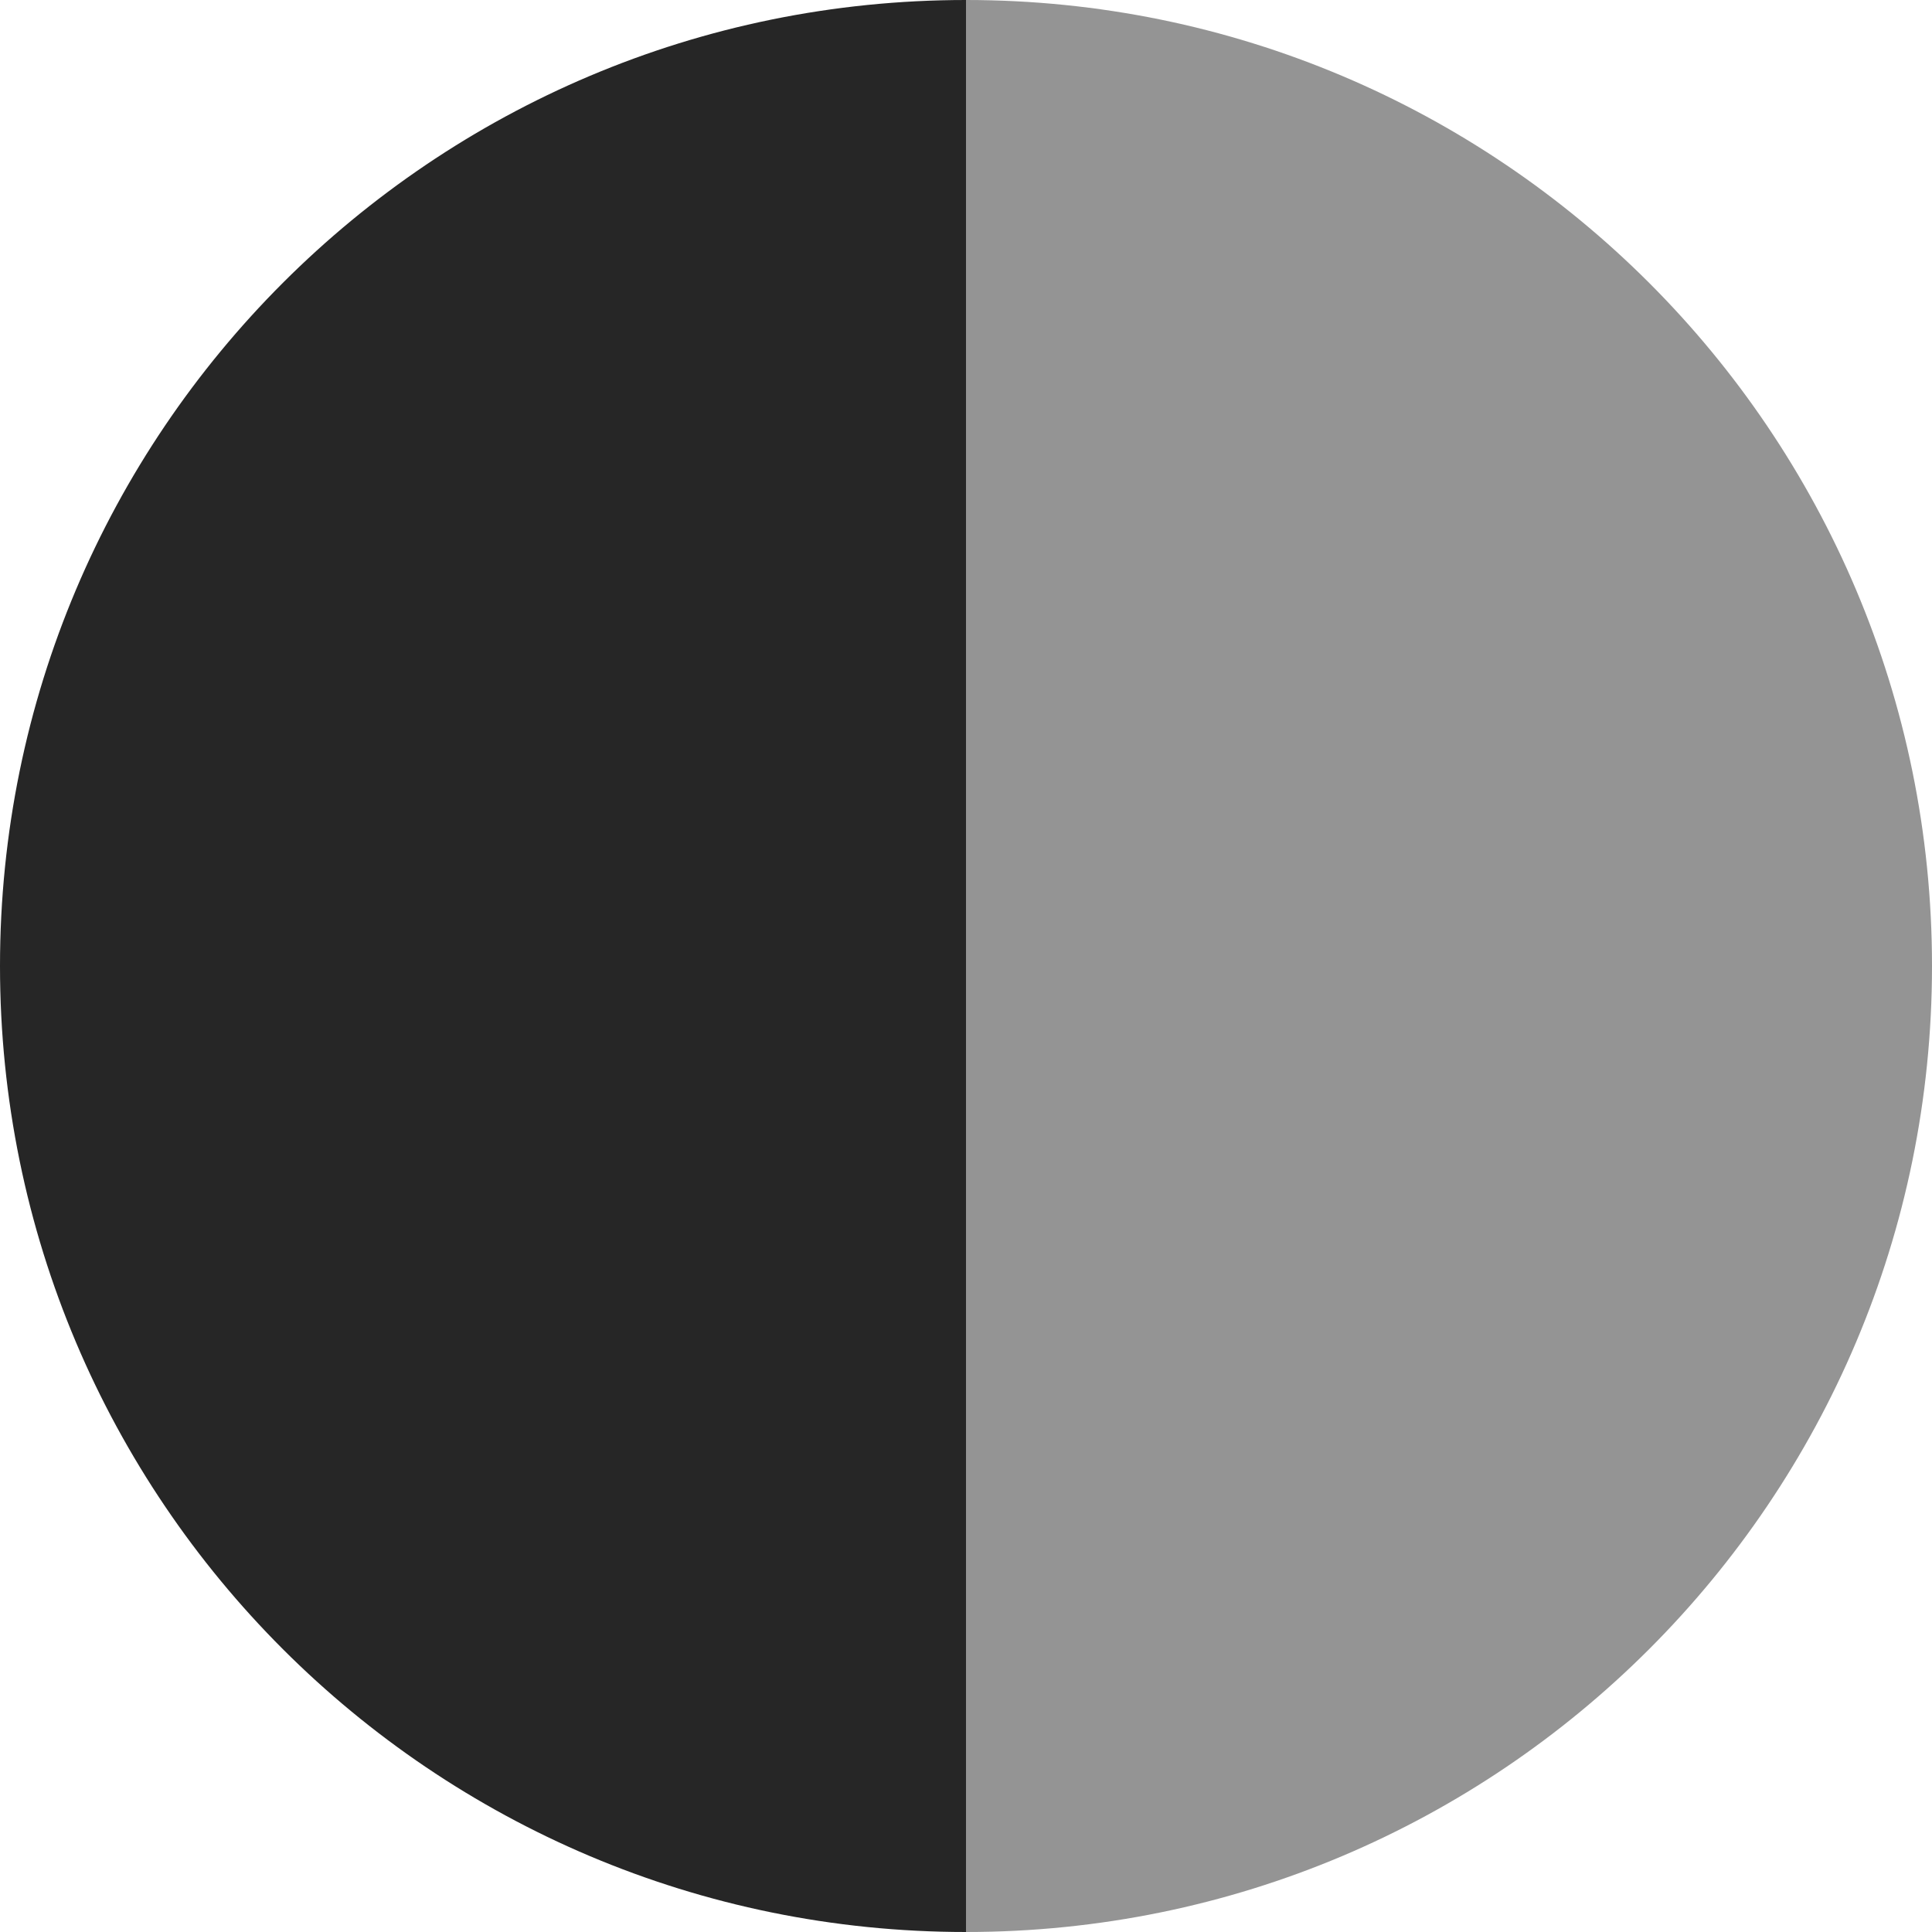 <?xml version="1.0" encoding="UTF-8"?><svg id="Layer_1" xmlns="http://www.w3.org/2000/svg" viewBox="0 0 16 16"><defs><style>.cls-1{fill:#949494;}.cls-2{fill:#262626;}</style></defs><path class="cls-1" d="M16,8C16,3.58,12.42,0,8,0V16c4.42,0,8-3.58,8-8Z"/><path class="cls-2" d="M8,16V0C3.58,0,0,3.58,0,8s3.58,8,8,8Z"/></svg>